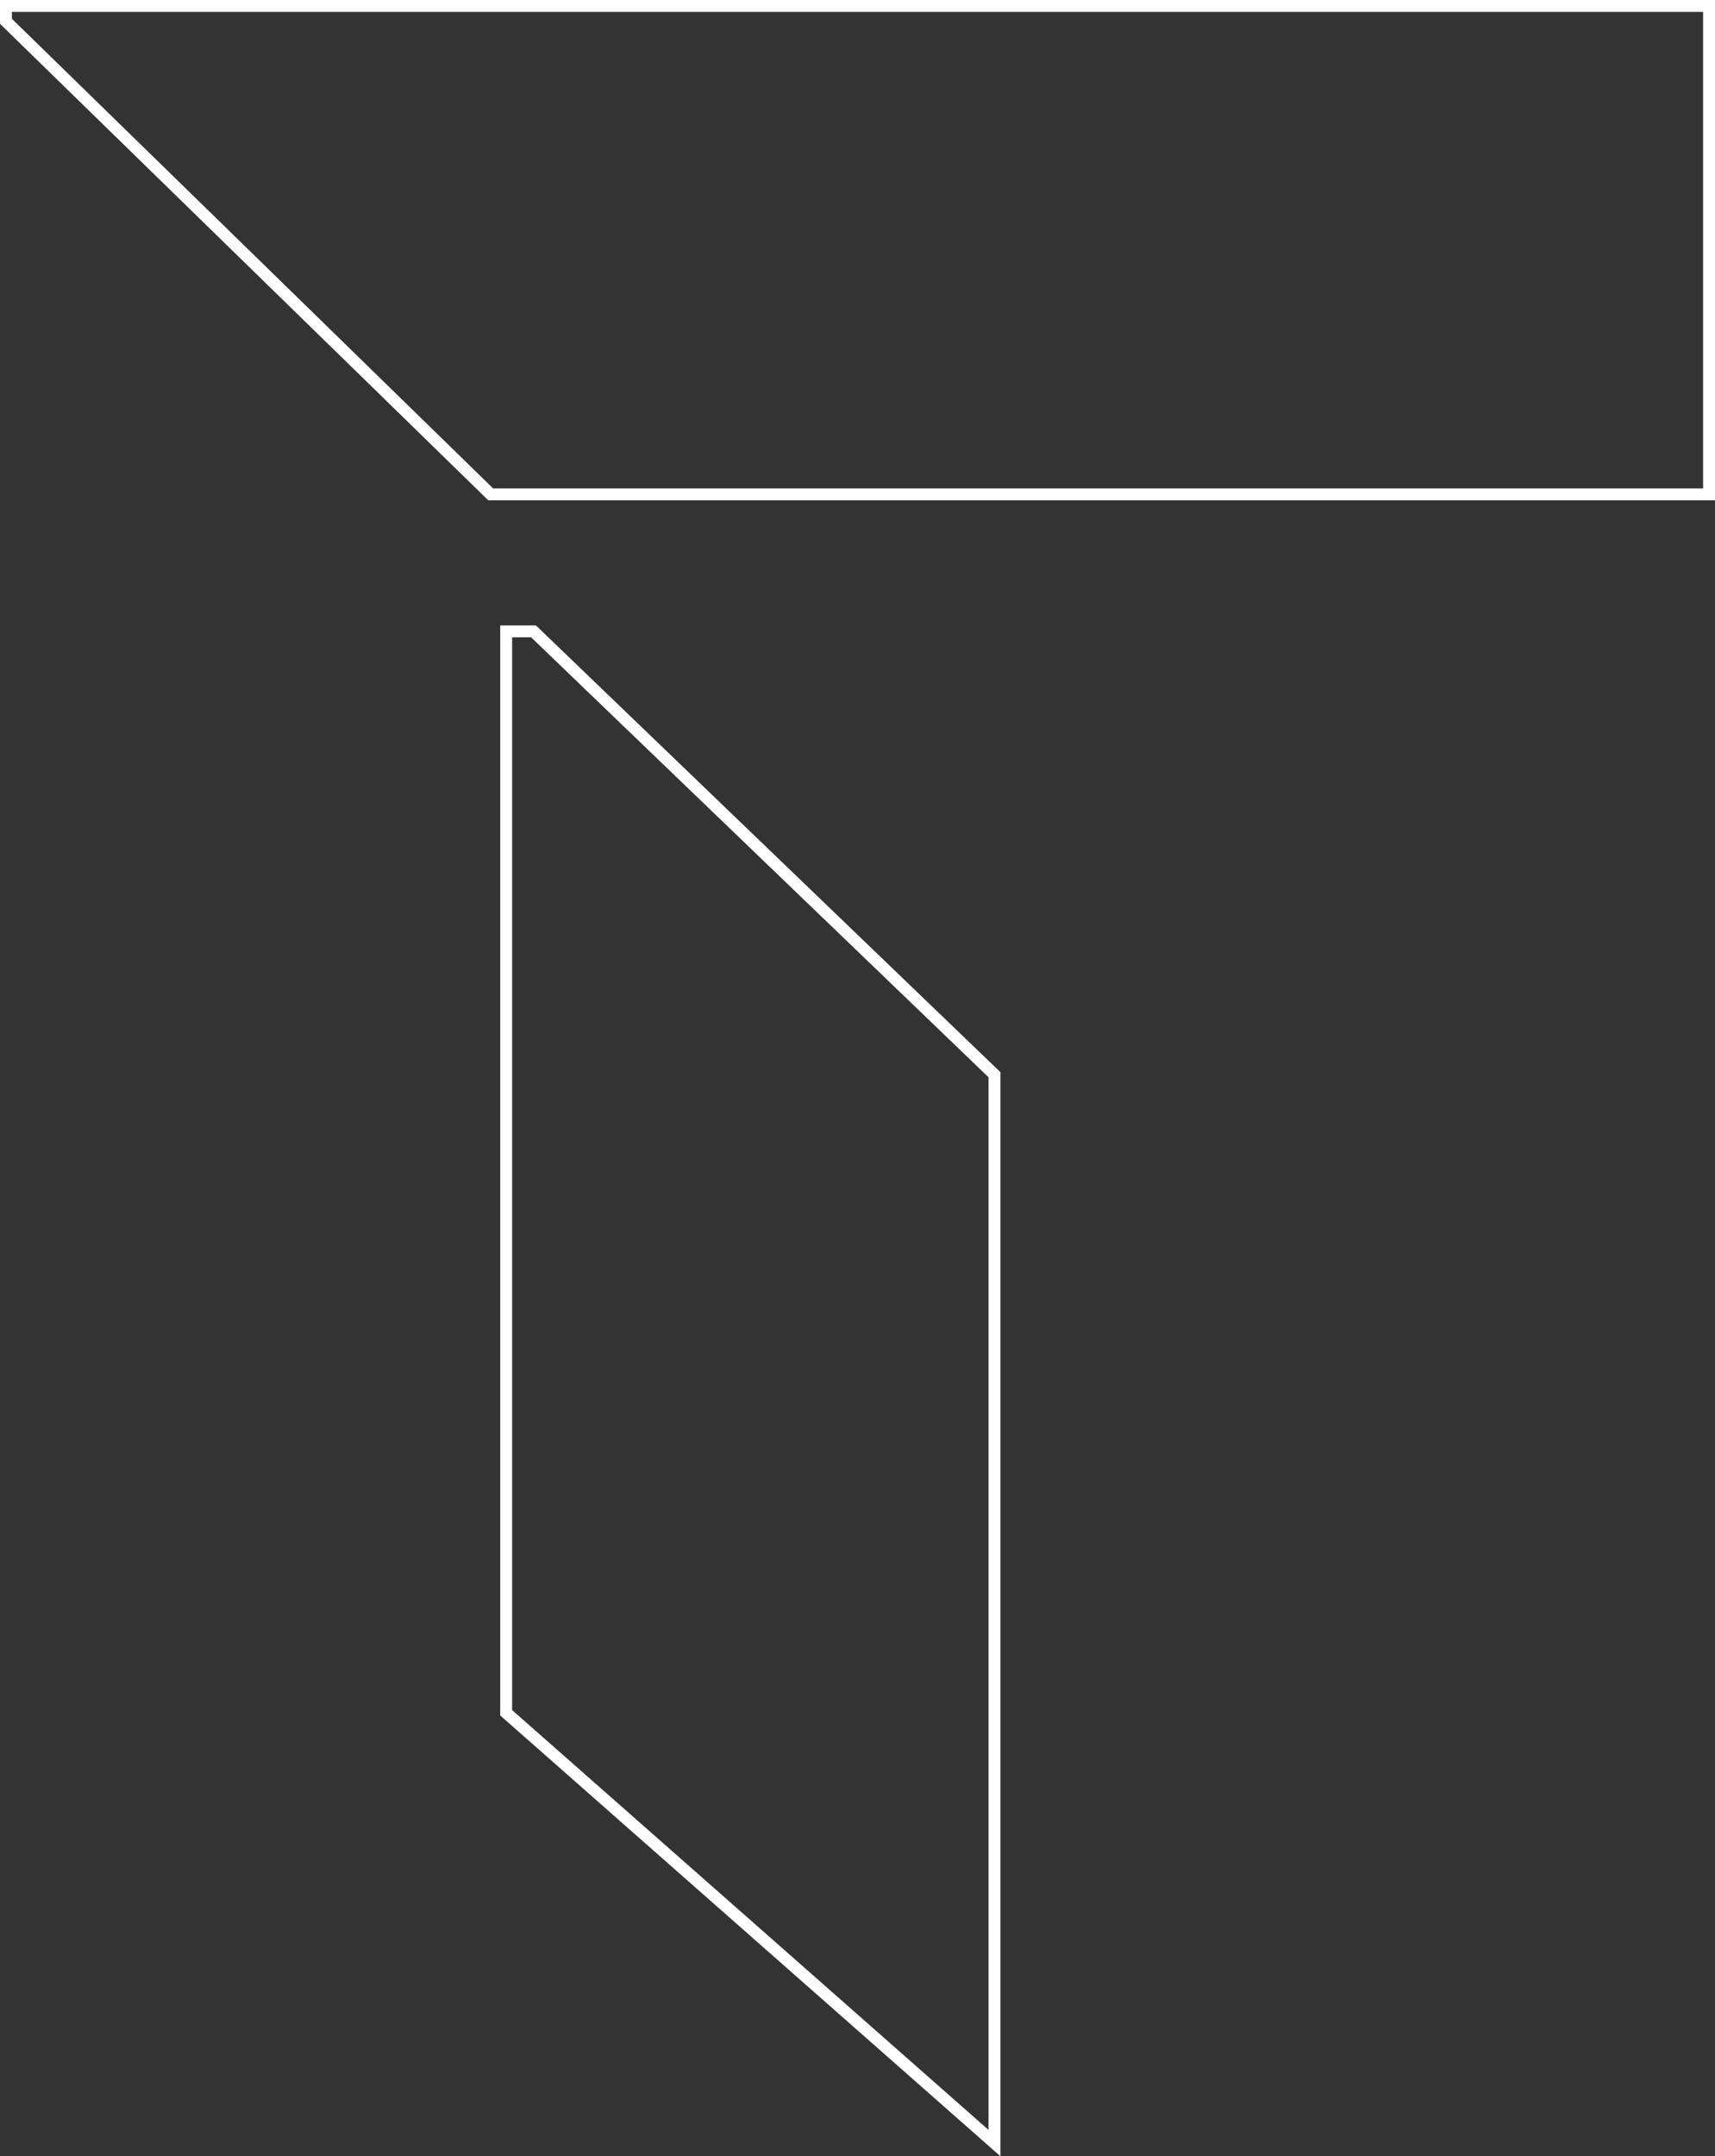 <svg width="144" height="181" viewBox="0 0 144 181" fill="none" xmlns="http://www.w3.org/2000/svg">
<rect x="0" y="0" width="144" height="181" fill="#333333" stroke="none"/>
<path d="M44.799 53L83.5 90.213V179.894L42.5 143.774V53H44.799ZM143.5 0.5V41.5H41.203L0.5 1.789V0.5H143.5Z" stroke="white"/>
</svg>
